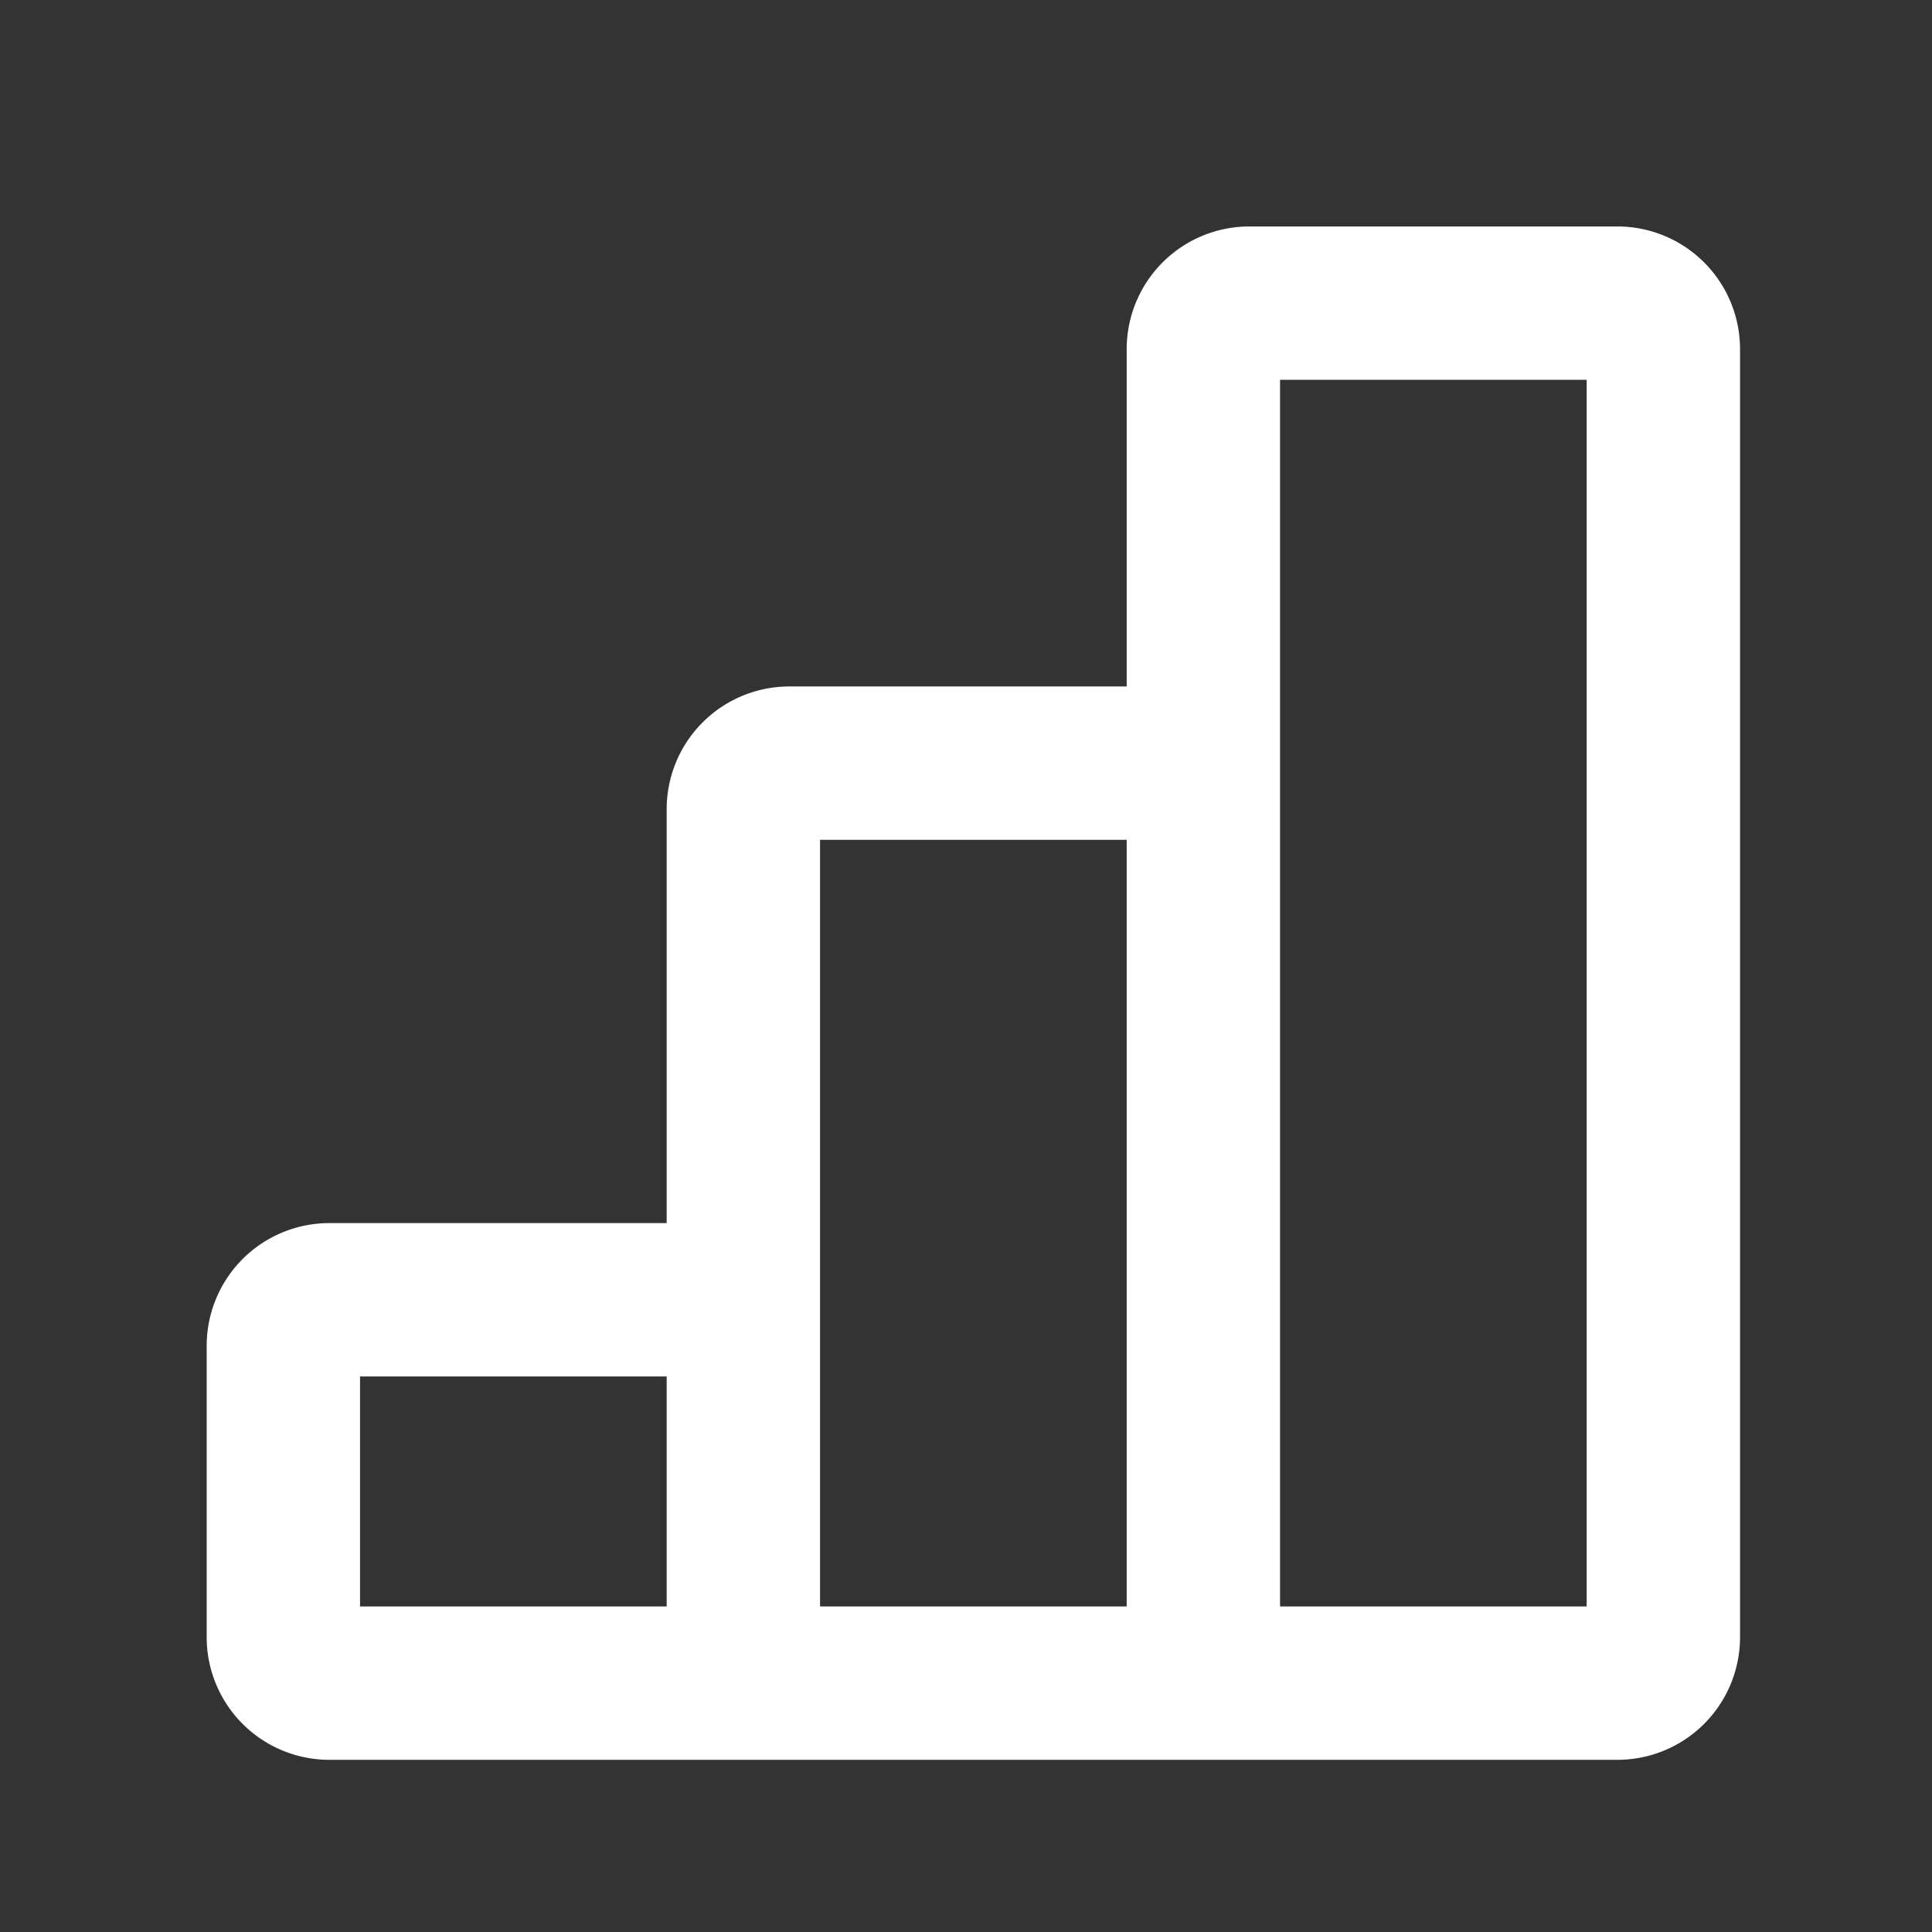 <svg xmlns="http://www.w3.org/2000/svg" width="21" height="21" fill="none"><rect width="100%" height="100%" fill="#333333" stroke="none"/><path stroke="#fff" stroke-width="1.667" d="M8.08 18.295h5m-5 0v-4.167m0 4.167h-4.5a.5.5 0 0 1-.5-.5v-3.167a.5.5 0 0 1 .5-.5h4.5m5 4.167v-10m0 10h4.5a.5.5 0 0 0 .5-.5v-14a.5.5 0 0 0-.5-.5h-4a.5.5 0 0 0-.5.5v4.5m-5 5.833V8.795a.5.5 0 0 1 .5-.5h4.5"/></svg>